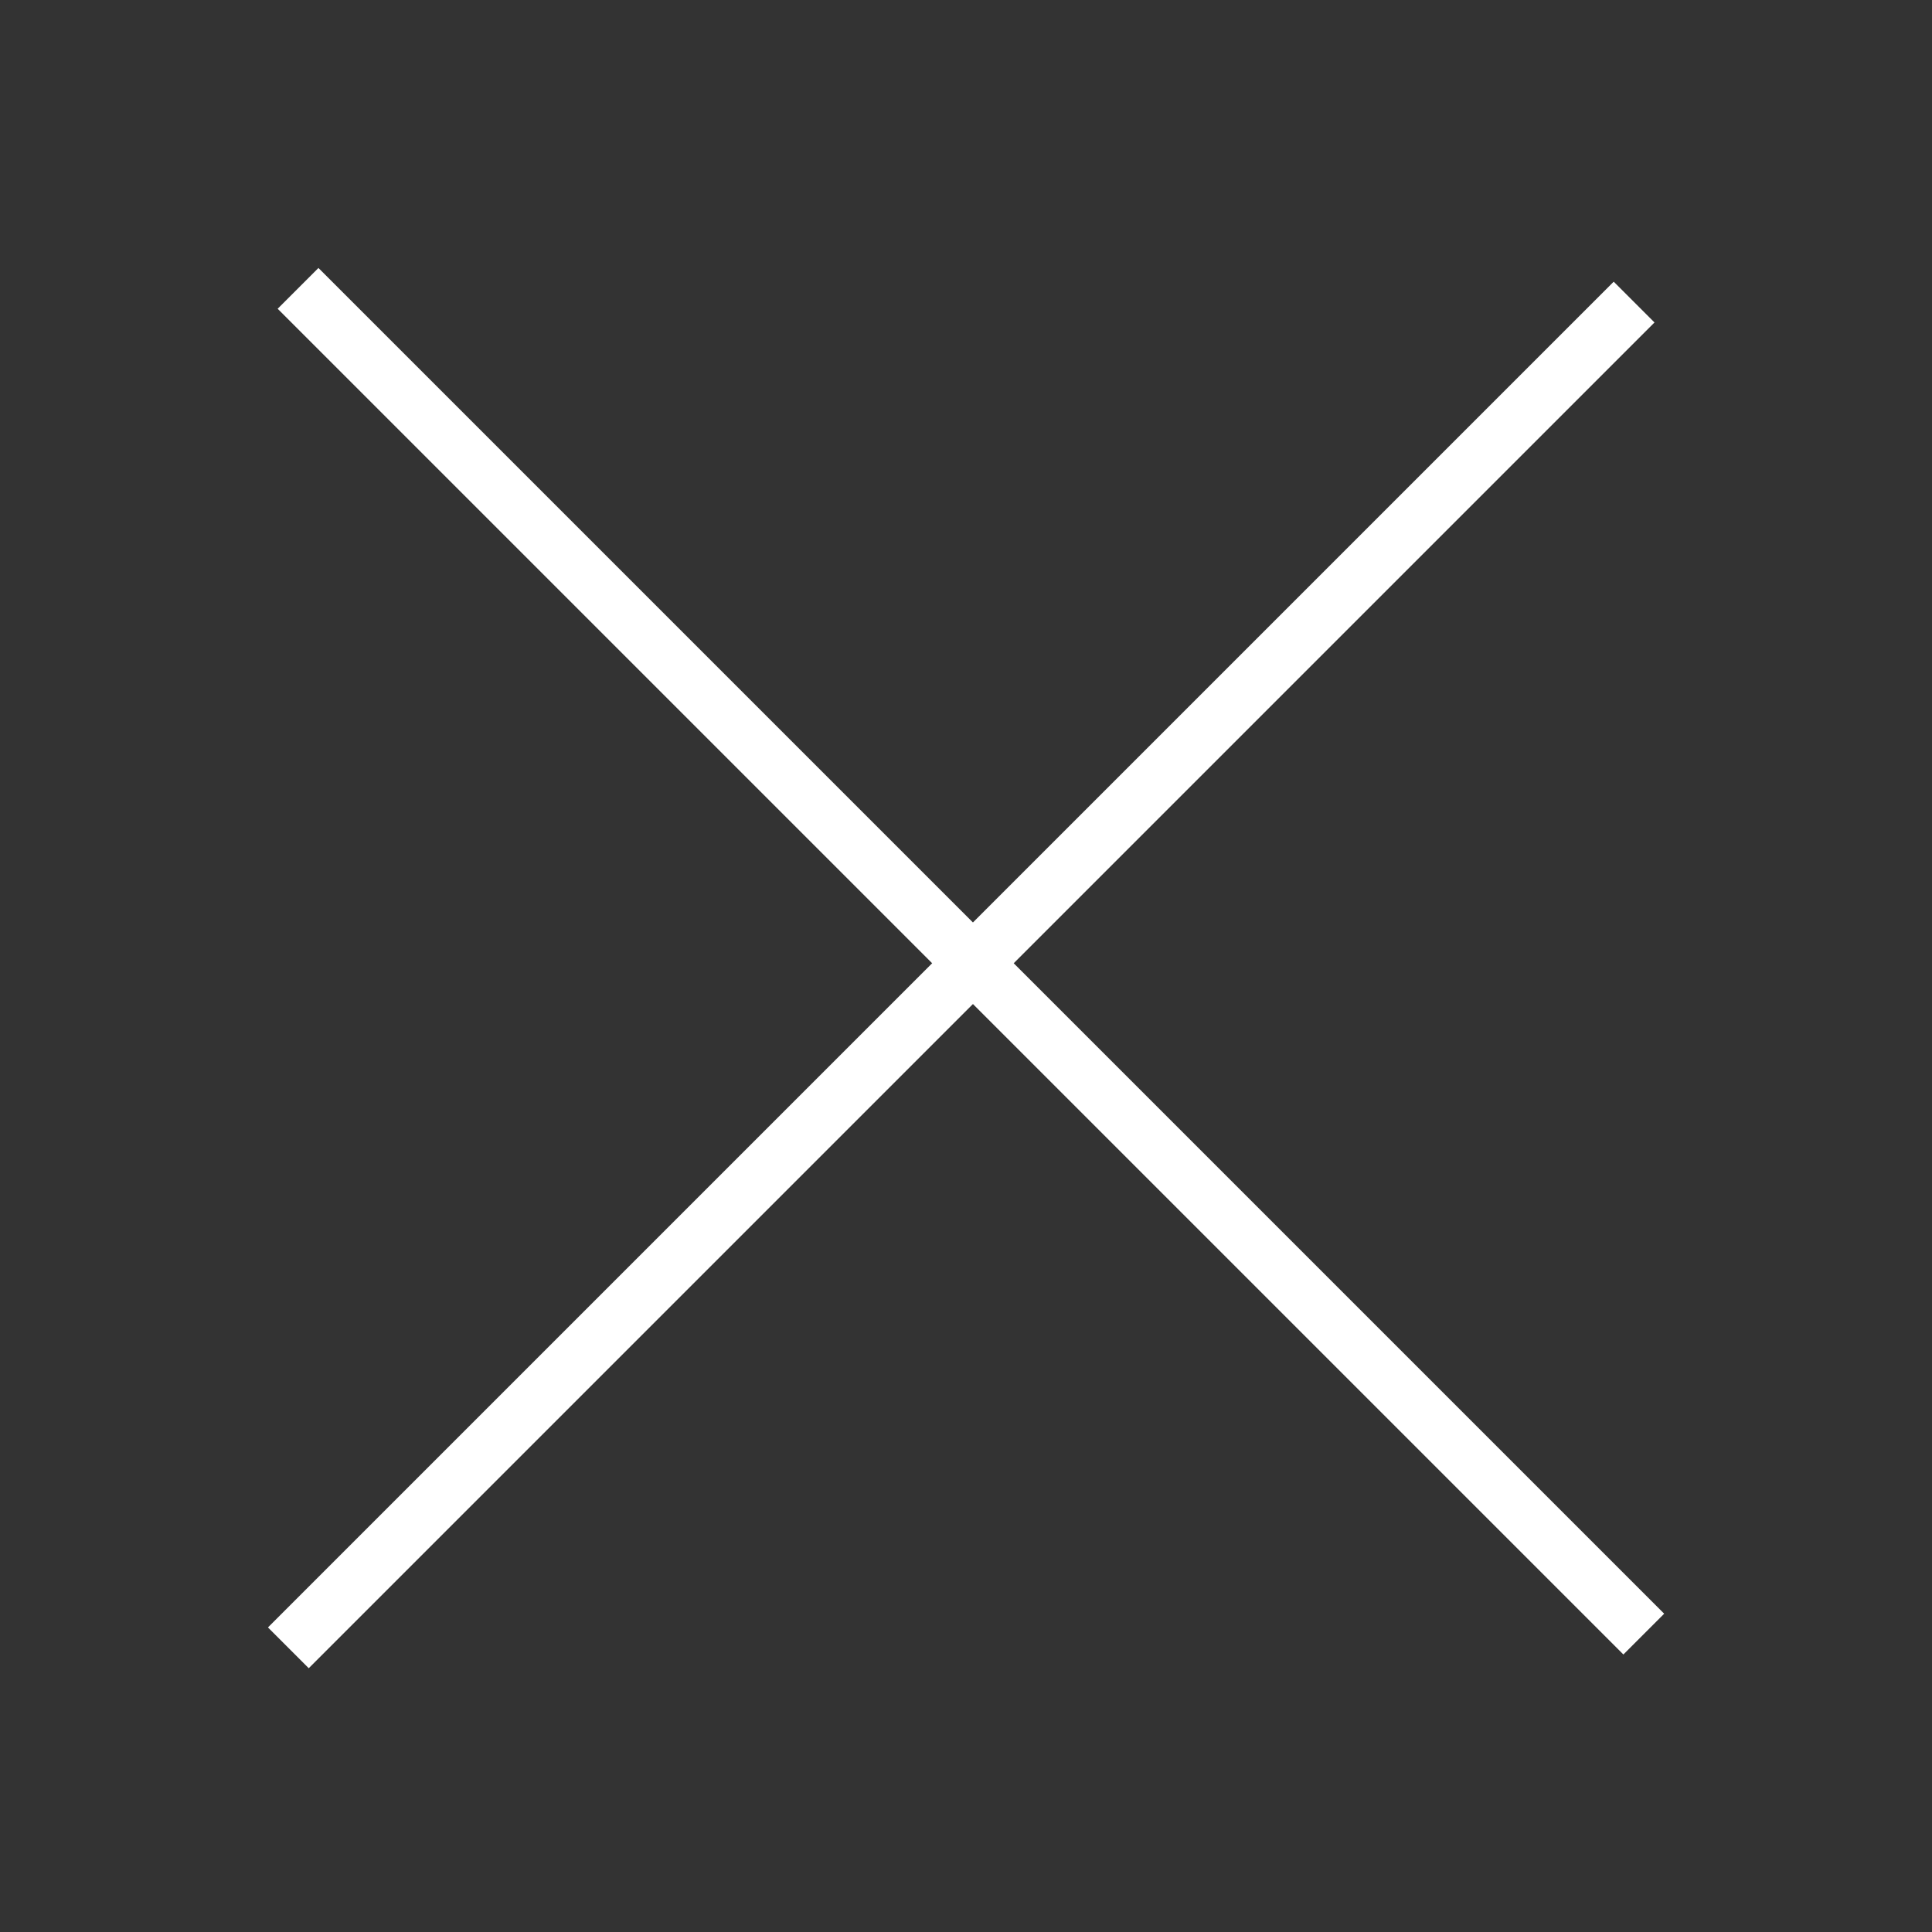 <?xml version="1.0" encoding="UTF-8"?> <svg xmlns="http://www.w3.org/2000/svg" width="67" height="67" viewBox="0 0 67 67" fill="none"><rect x="0" y="0" width="67" height="67" fill="#333333" stroke="none"/><path d="M10 57.145L56.669 10.476" stroke="white" stroke-width="2"></path><path d="M10.336 10L57.005 56.669" stroke="white" stroke-width="2"></path></svg> 
